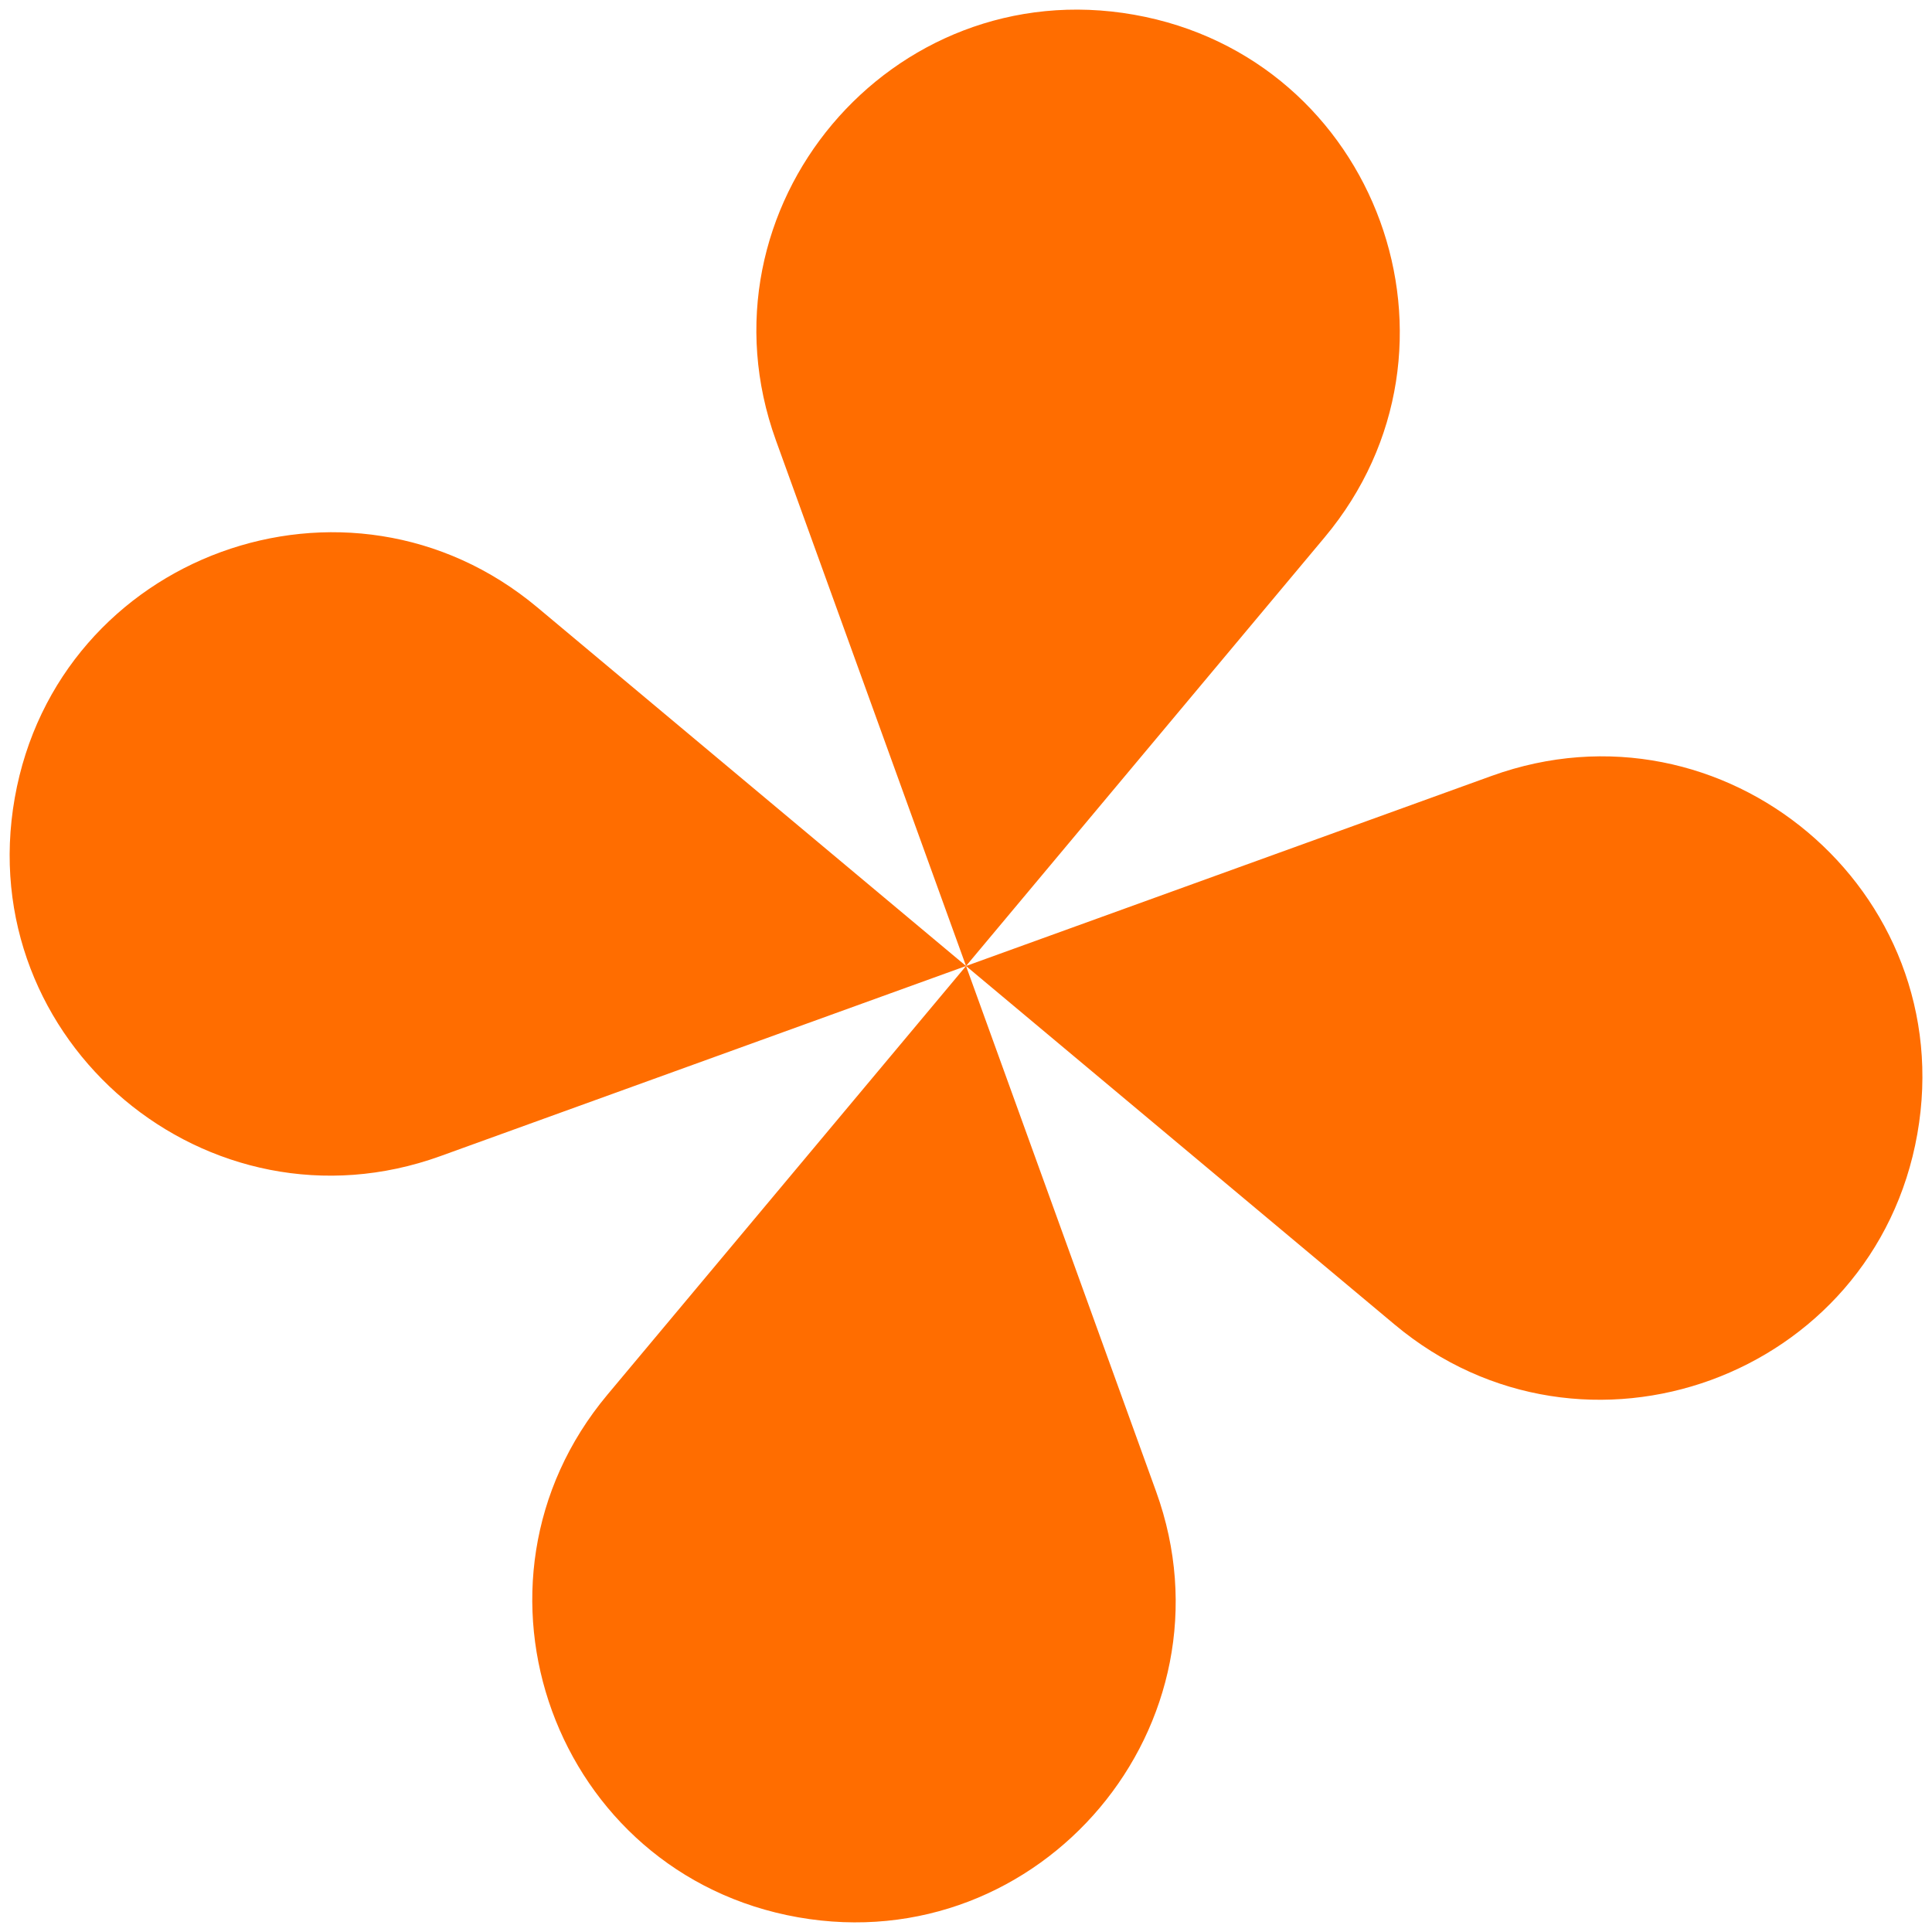 <svg width="60" height="60" viewBox="0 0 60 60" fill="none" xmlns="http://www.w3.org/2000/svg">
<g clip-path="url(#clip0_57_8928)">
<path fill-rule="evenodd" clip-rule="evenodd" d="M30.001 30L24.098 13.679C21.488 6.462 27.661 -0.878 35.219 0.457C42.776 1.792 46.062 10.802 41.137 16.688L30.001 30ZM30.001 30L43.313 41.136C49.199 46.061 58.209 42.775 59.544 35.218C60.879 27.66 53.539 21.487 46.322 24.097L30.001 30ZM30.001 30L35.904 46.321C38.514 53.538 32.341 60.877 24.784 59.543C17.226 58.208 13.941 49.198 18.865 43.312L30.001 30ZM16.689 18.864L30.001 30L13.68 35.903C6.463 38.513 -0.876 32.34 0.458 24.782C1.793 17.225 10.803 13.939 16.689 18.864Z" fill="#FF6D00"/>
</g>
<defs>
<clipPath id="clip0_57_8928">
<rect width="60" height="60" fill="white"/>
</clipPath>
</defs>
</svg>
